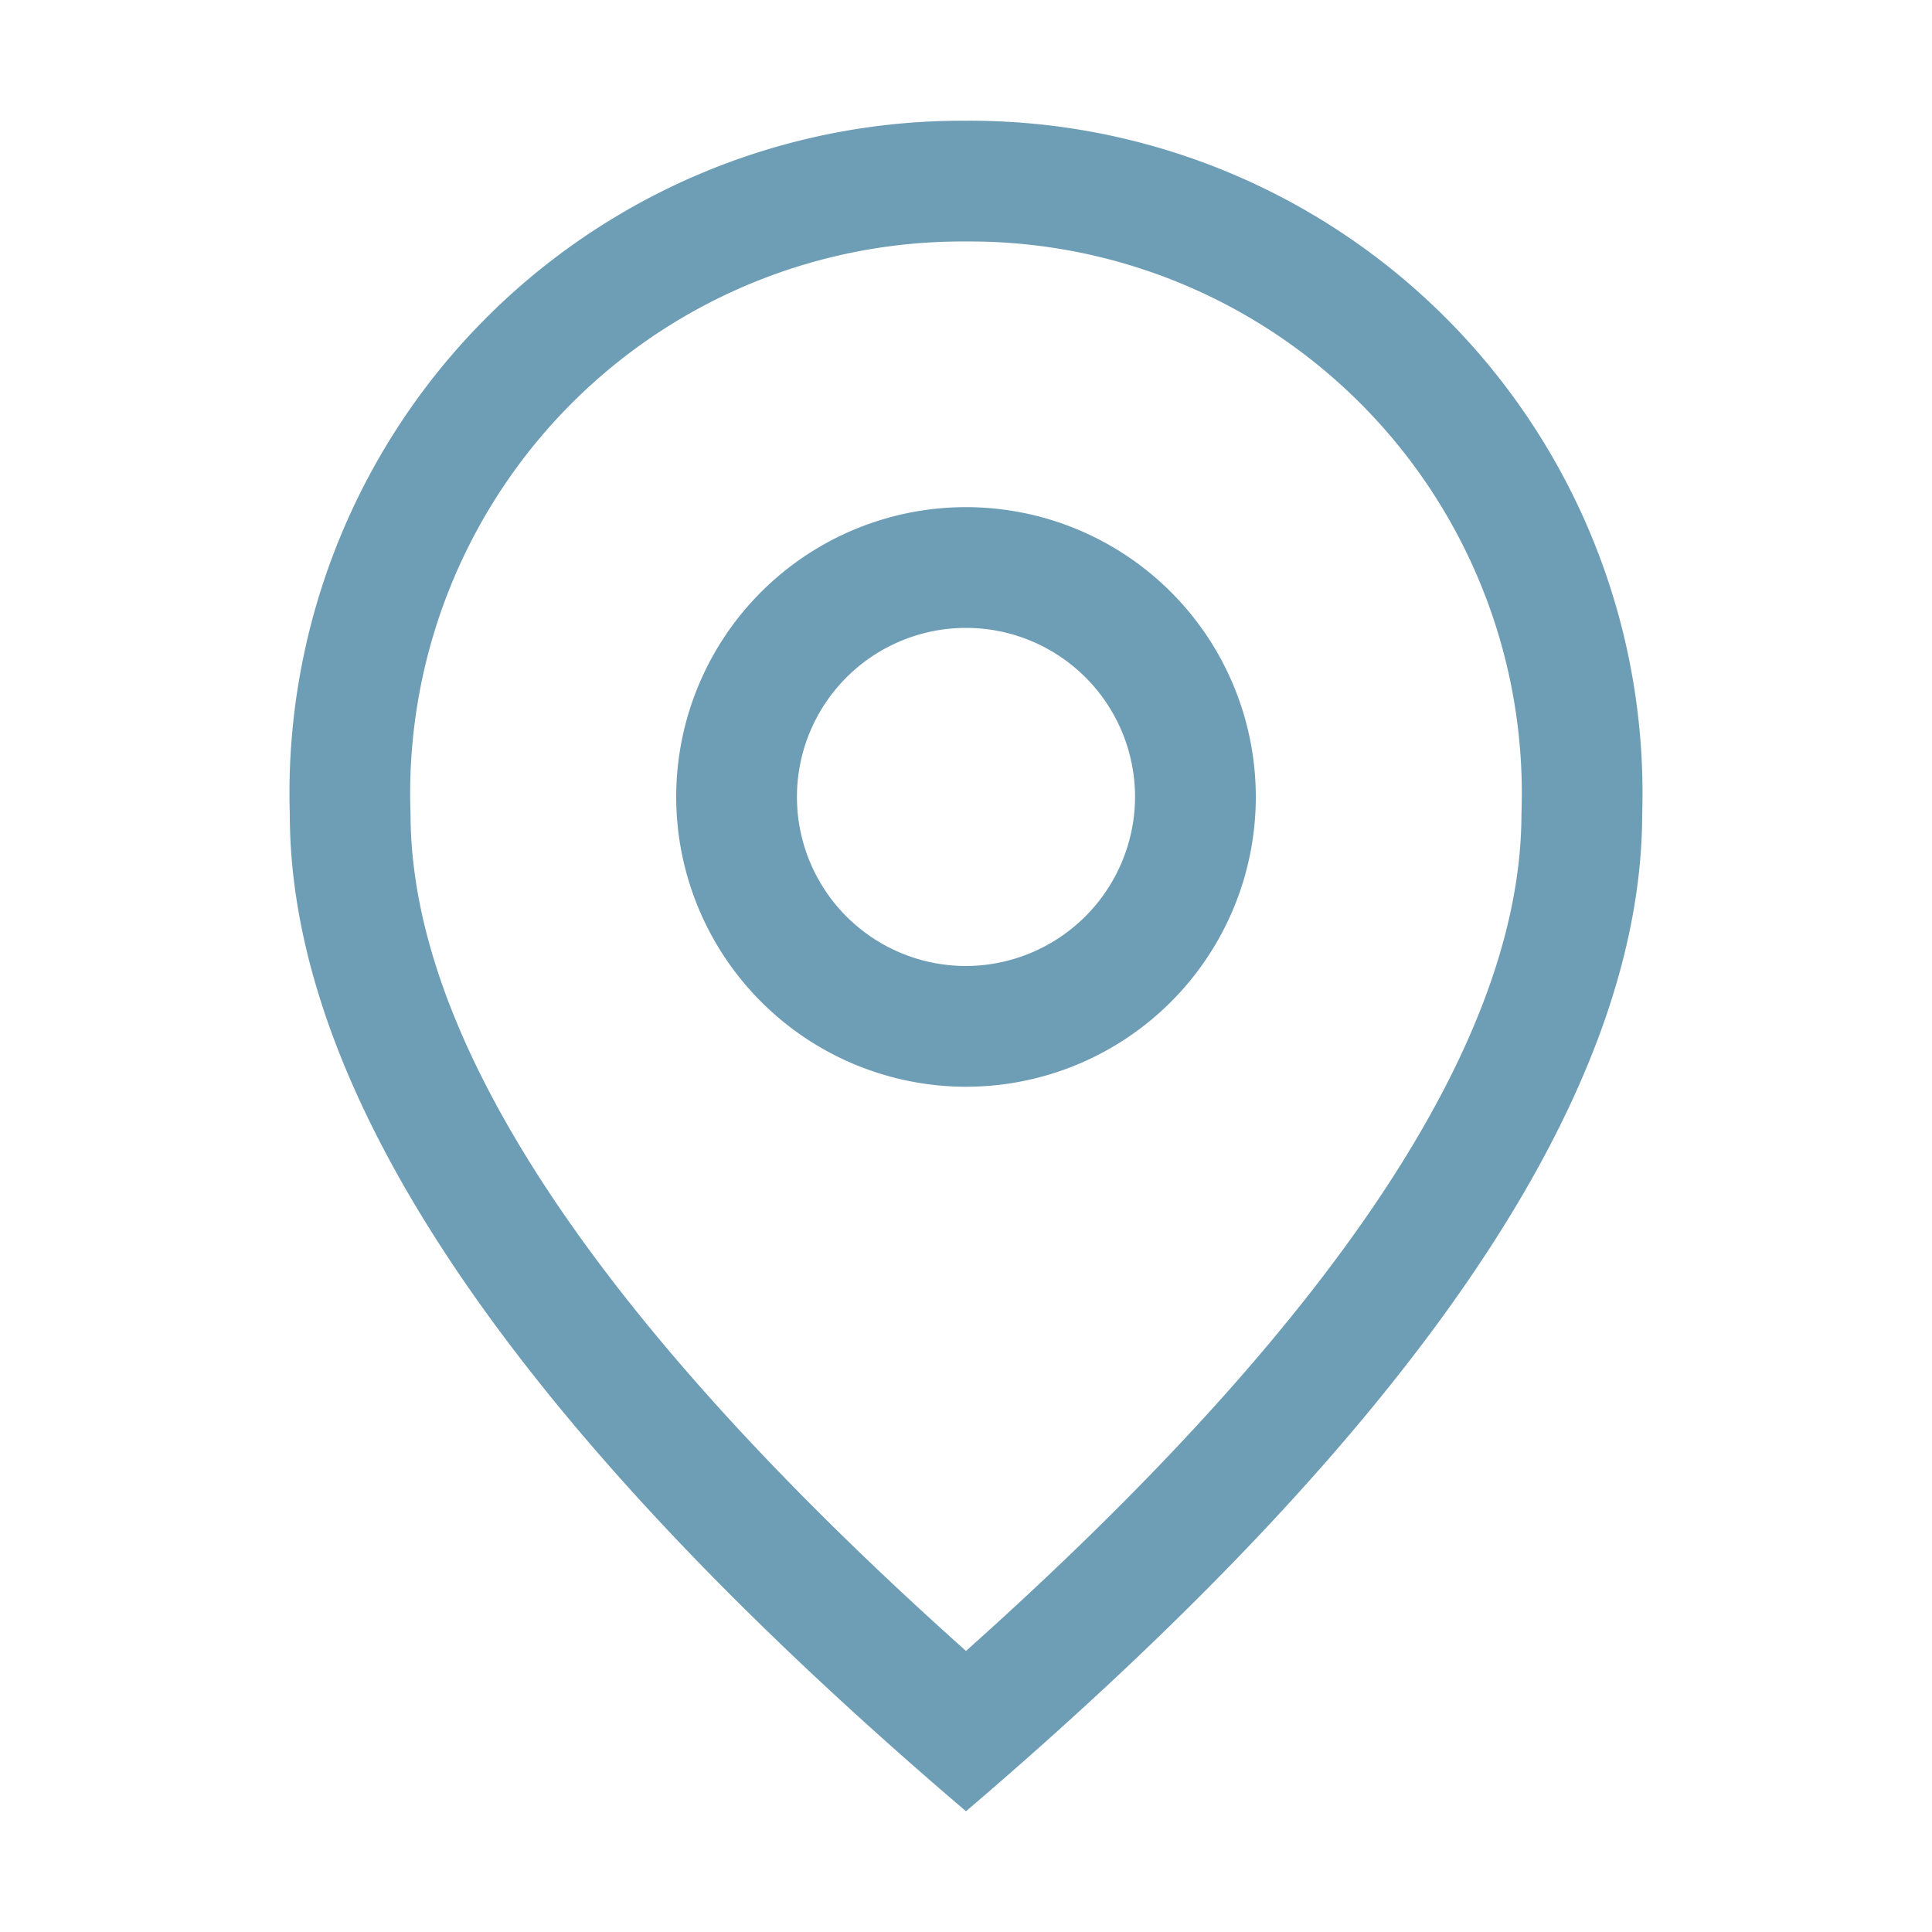 <svg xmlns="http://www.w3.org/2000/svg" width="32" height="32" viewBox="0 0 32 32"><defs><style>.a{fill:none;}.b{fill:#6e9db6;}</style></defs><rect class="a" width="32" height="32"/><path class="b" d="M16,4a9.142,9.142,0,0,1,9.2,9.48c0,3.749-3.093,8.409-9.2,13.865C9.893,21.889,6.8,17.229,6.8,13.48A9.142,9.142,0,0,1,16,4m0,14a4.8,4.8,0,1,0-4.8-4.8A4.805,4.805,0,0,0,16,18M16,2A11.137,11.137,0,0,0,4.8,13.48Q4.8,20.452,16,30q11.193-9.555,11.2-16.52A11.137,11.137,0,0,0,16,2Zm0,14a2.8,2.8,0,1,1,2.8-2.8A2.808,2.808,0,0,1,16,16Z"/></svg>
